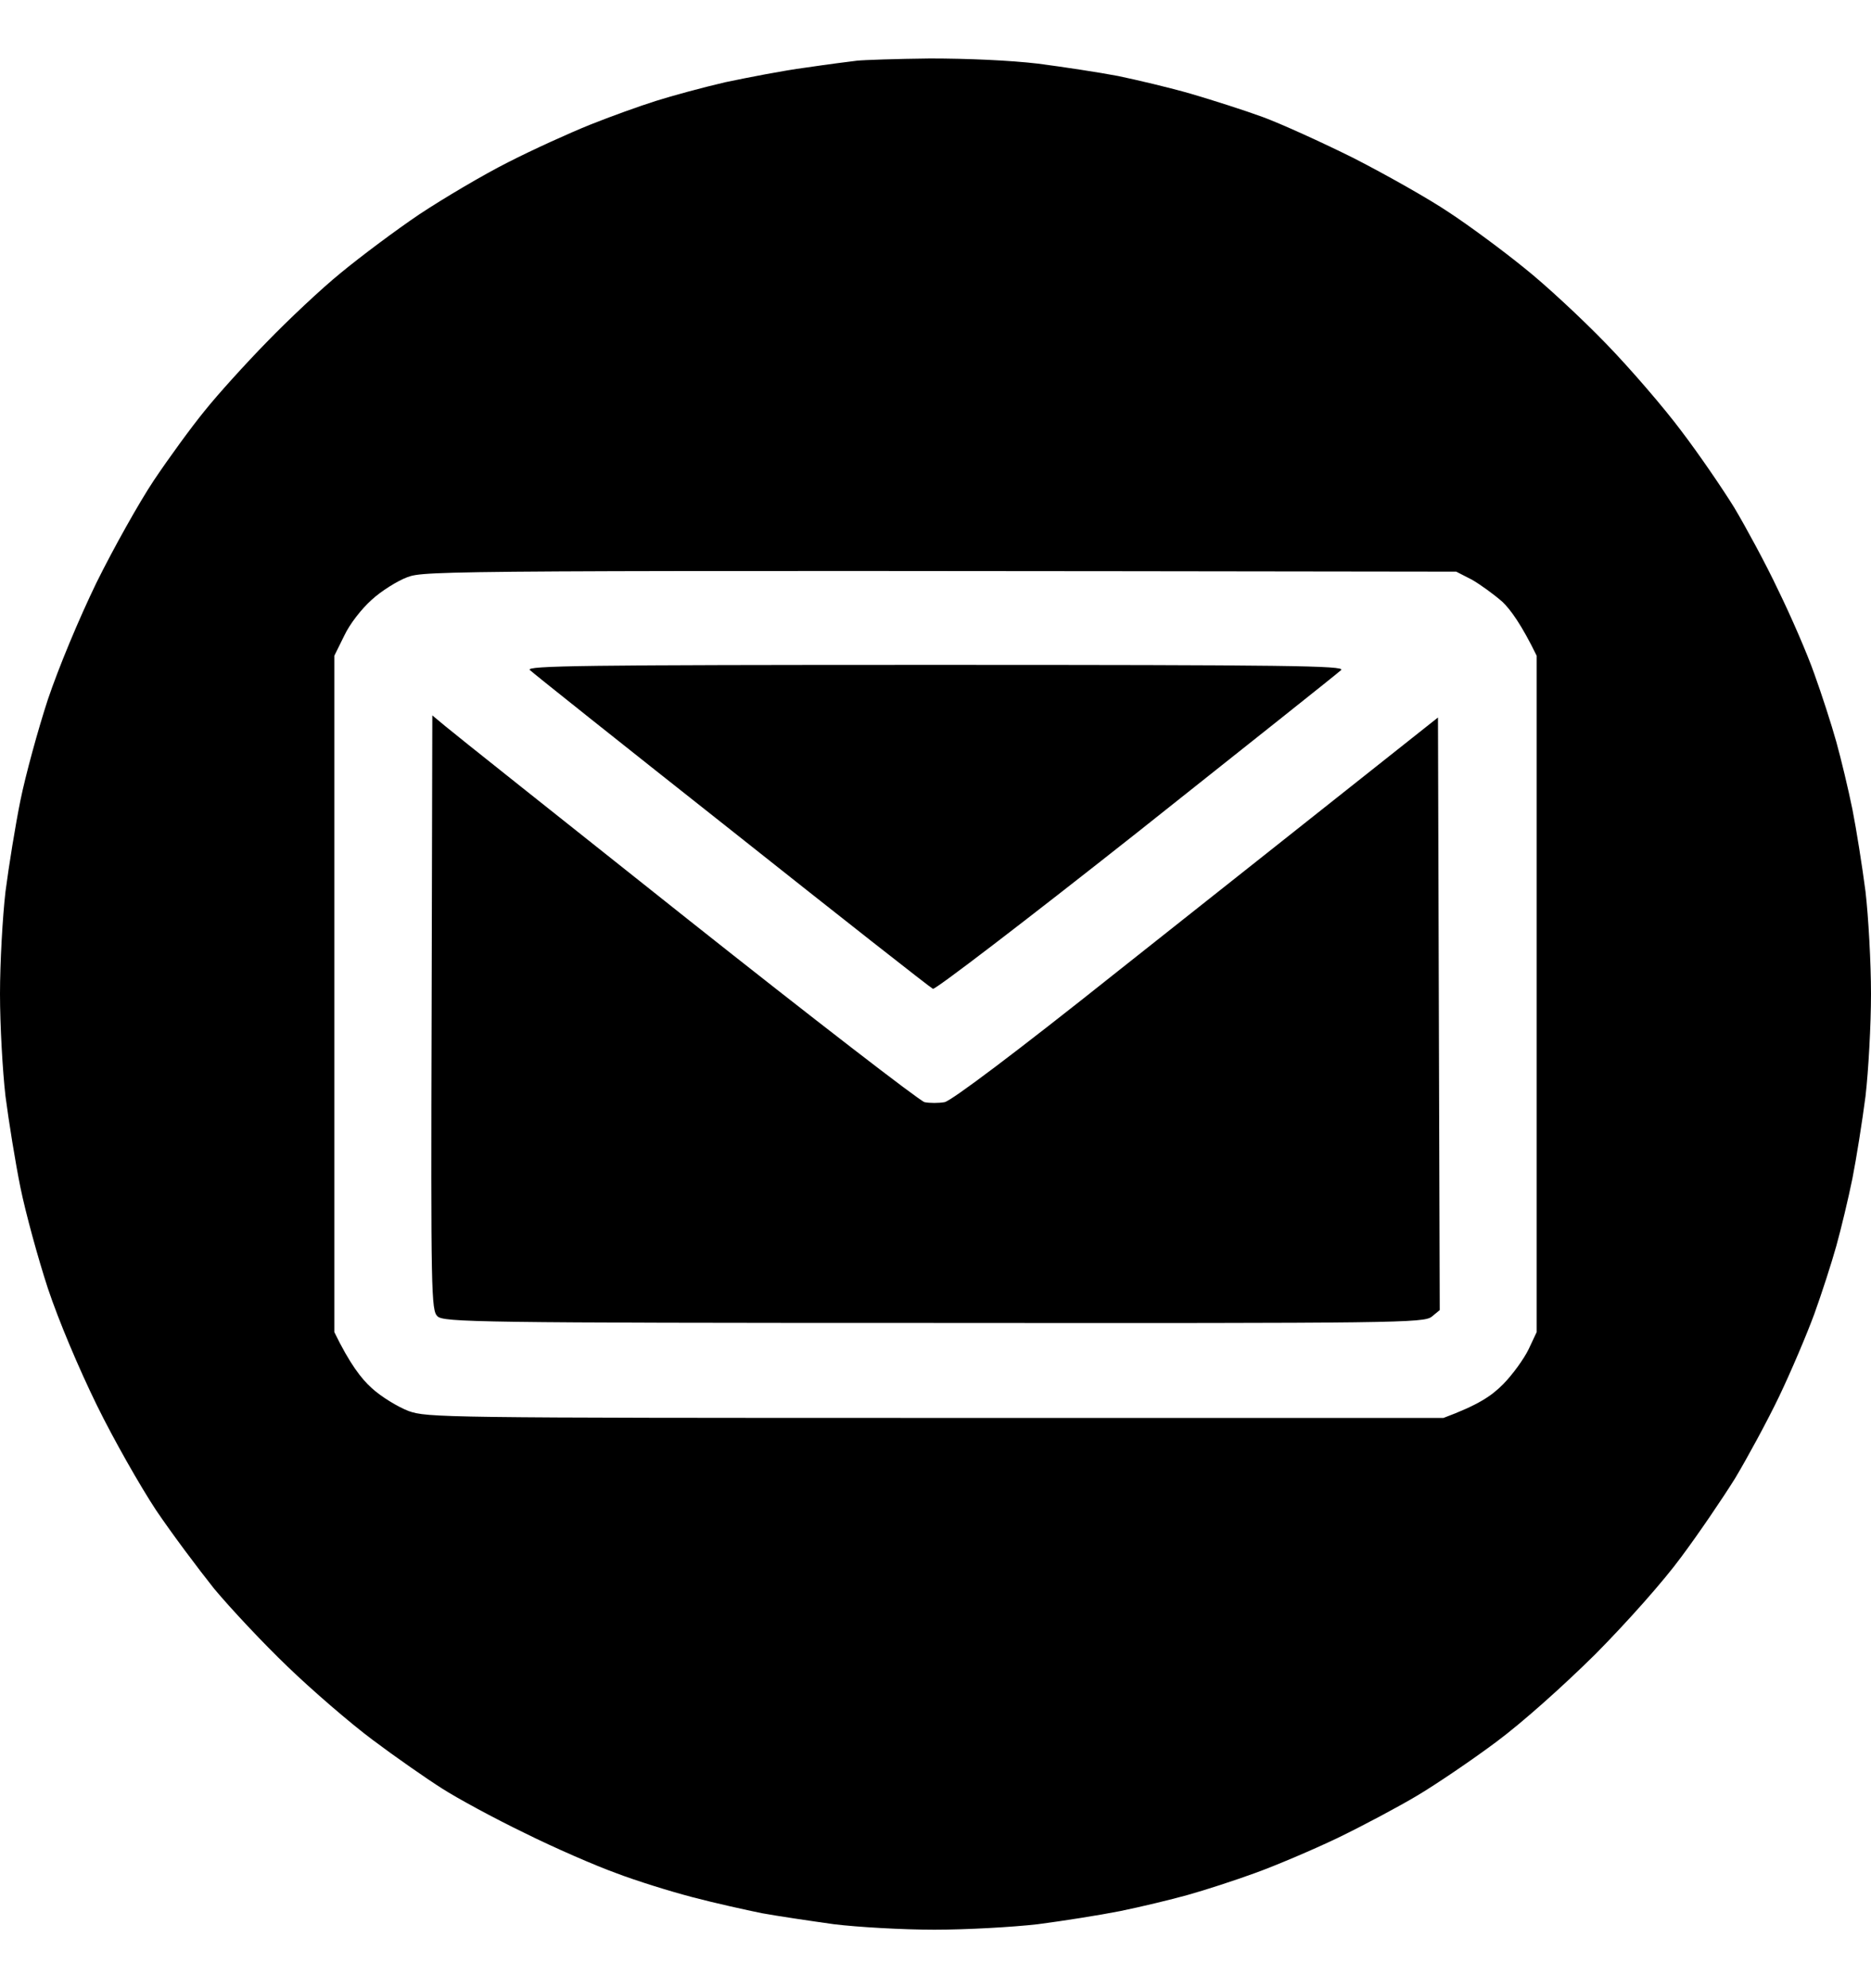 <?xml version="1.0" encoding="UTF-8"?> <svg xmlns="http://www.w3.org/2000/svg" width="16" height="17" viewBox="0 0 16 17" fill="none"> <path fill-rule="evenodd" clip-rule="evenodd" d="M7.953 0.5C8.275 0.5 8.637 0.516 8.875 0.544C9.091 0.572 9.4 0.619 9.562 0.65C9.725 0.684 10.006 0.75 10.188 0.803C10.369 0.856 10.644 0.944 10.797 1C10.95 1.056 11.303 1.216 11.578 1.353C11.853 1.494 12.219 1.7 12.391 1.816C12.562 1.928 12.85 2.141 13.031 2.288C13.213 2.432 13.528 2.725 13.734 2.938C13.941 3.151 14.231 3.488 14.378 3.685C14.528 3.882 14.731 4.179 14.831 4.341C14.928 4.504 15.1 4.82 15.206 5.045C15.316 5.27 15.456 5.592 15.516 5.764C15.578 5.935 15.662 6.195 15.703 6.342C15.744 6.489 15.806 6.748 15.841 6.92C15.875 7.092 15.925 7.408 15.953 7.623C15.978 7.839 16 8.233 16 8.498C16 8.764 15.978 9.158 15.953 9.374C15.925 9.589 15.875 9.905 15.841 10.077C15.806 10.249 15.744 10.508 15.703 10.655C15.662 10.802 15.578 11.061 15.516 11.233C15.453 11.405 15.319 11.721 15.216 11.937C15.113 12.152 14.941 12.468 14.838 12.64C14.731 12.812 14.525 13.115 14.378 13.312C14.225 13.521 13.916 13.868 13.644 14.143C13.366 14.418 13.019 14.728 12.797 14.893C12.591 15.047 12.287 15.253 12.125 15.35C11.963 15.447 11.653 15.612 11.438 15.716C11.222 15.819 10.906 15.953 10.734 16.015C10.562 16.078 10.303 16.162 10.156 16.203C10.009 16.244 9.75 16.306 9.578 16.341C9.406 16.375 9.091 16.425 8.875 16.453C8.659 16.478 8.262 16.5 7.991 16.5C7.722 16.5 7.334 16.478 7.131 16.453C6.931 16.425 6.653 16.384 6.516 16.359C6.378 16.331 6.112 16.272 5.922 16.222C5.731 16.172 5.438 16.081 5.266 16.015C5.094 15.953 4.741 15.8 4.484 15.672C4.225 15.547 3.909 15.375 3.781 15.293C3.653 15.212 3.384 15.025 3.188 14.878C2.991 14.731 2.663 14.447 2.459 14.25C2.253 14.053 1.972 13.753 1.831 13.584C1.694 13.412 1.469 13.112 1.334 12.912C1.2 12.709 0.972 12.309 0.828 12.015C0.672 11.696 0.503 11.296 0.409 11.015C0.325 10.758 0.219 10.371 0.175 10.155C0.131 9.939 0.075 9.589 0.047 9.374C0.022 9.158 0 8.764 0 8.498C0 8.233 0.022 7.839 0.047 7.623C0.075 7.408 0.131 7.058 0.175 6.842C0.219 6.626 0.325 6.239 0.409 5.982C0.503 5.704 0.672 5.298 0.825 4.982C0.969 4.691 1.191 4.294 1.316 4.107C1.444 3.916 1.637 3.651 1.75 3.513C1.859 3.376 2.1 3.11 2.281 2.925C2.462 2.738 2.747 2.469 2.916 2.332C3.087 2.191 3.388 1.966 3.587 1.832C3.791 1.697 4.128 1.497 4.344 1.388C4.559 1.278 4.875 1.135 5.047 1.066C5.219 0.997 5.472 0.906 5.609 0.863C5.747 0.819 6.013 0.747 6.203 0.703C6.394 0.663 6.7 0.603 6.891 0.578C7.081 0.55 7.275 0.525 7.328 0.519C7.381 0.513 7.662 0.503 7.953 0.5V0.5ZM3.178 5.129C3.091 5.207 2.991 5.335 2.944 5.435L2.859 5.607V11.39C2.991 11.662 3.091 11.79 3.178 11.868C3.259 11.943 3.403 12.03 3.494 12.065C3.653 12.121 3.772 12.124 8 12.124H12.344C12.644 12.012 12.753 11.937 12.853 11.837C12.934 11.755 13.031 11.621 13.072 11.537L13.141 11.39V5.607C13.012 5.342 12.916 5.21 12.847 5.145C12.775 5.082 12.659 4.998 12.588 4.957L12.453 4.888C3.781 4.876 3.634 4.879 3.484 4.935C3.4 4.966 3.259 5.054 3.178 5.129ZM8 5.685C11.016 5.685 11.506 5.692 11.469 5.729C11.444 5.754 10.656 6.379 9.719 7.123C8.766 7.876 7.997 8.464 7.978 8.455C7.956 8.445 7.181 7.836 6.259 7.104C5.334 6.373 4.556 5.754 4.531 5.729C4.491 5.692 4.981 5.685 8 5.685ZM3.697 6.117L3.809 6.21C3.872 6.264 4.8 7.001 5.875 7.855C6.95 8.708 7.862 9.411 7.906 9.424C7.95 9.433 8.028 9.433 8.078 9.424C8.137 9.411 8.672 9.011 9.562 8.302C10.328 7.695 11.256 6.961 12.297 6.135L12.312 11.202L12.244 11.258C12.175 11.312 11.966 11.315 7.984 11.312C4.062 11.312 3.794 11.305 3.741 11.255C3.688 11.205 3.684 11.061 3.691 8.661L3.697 6.117Z" fill="black"></path> </svg> 
